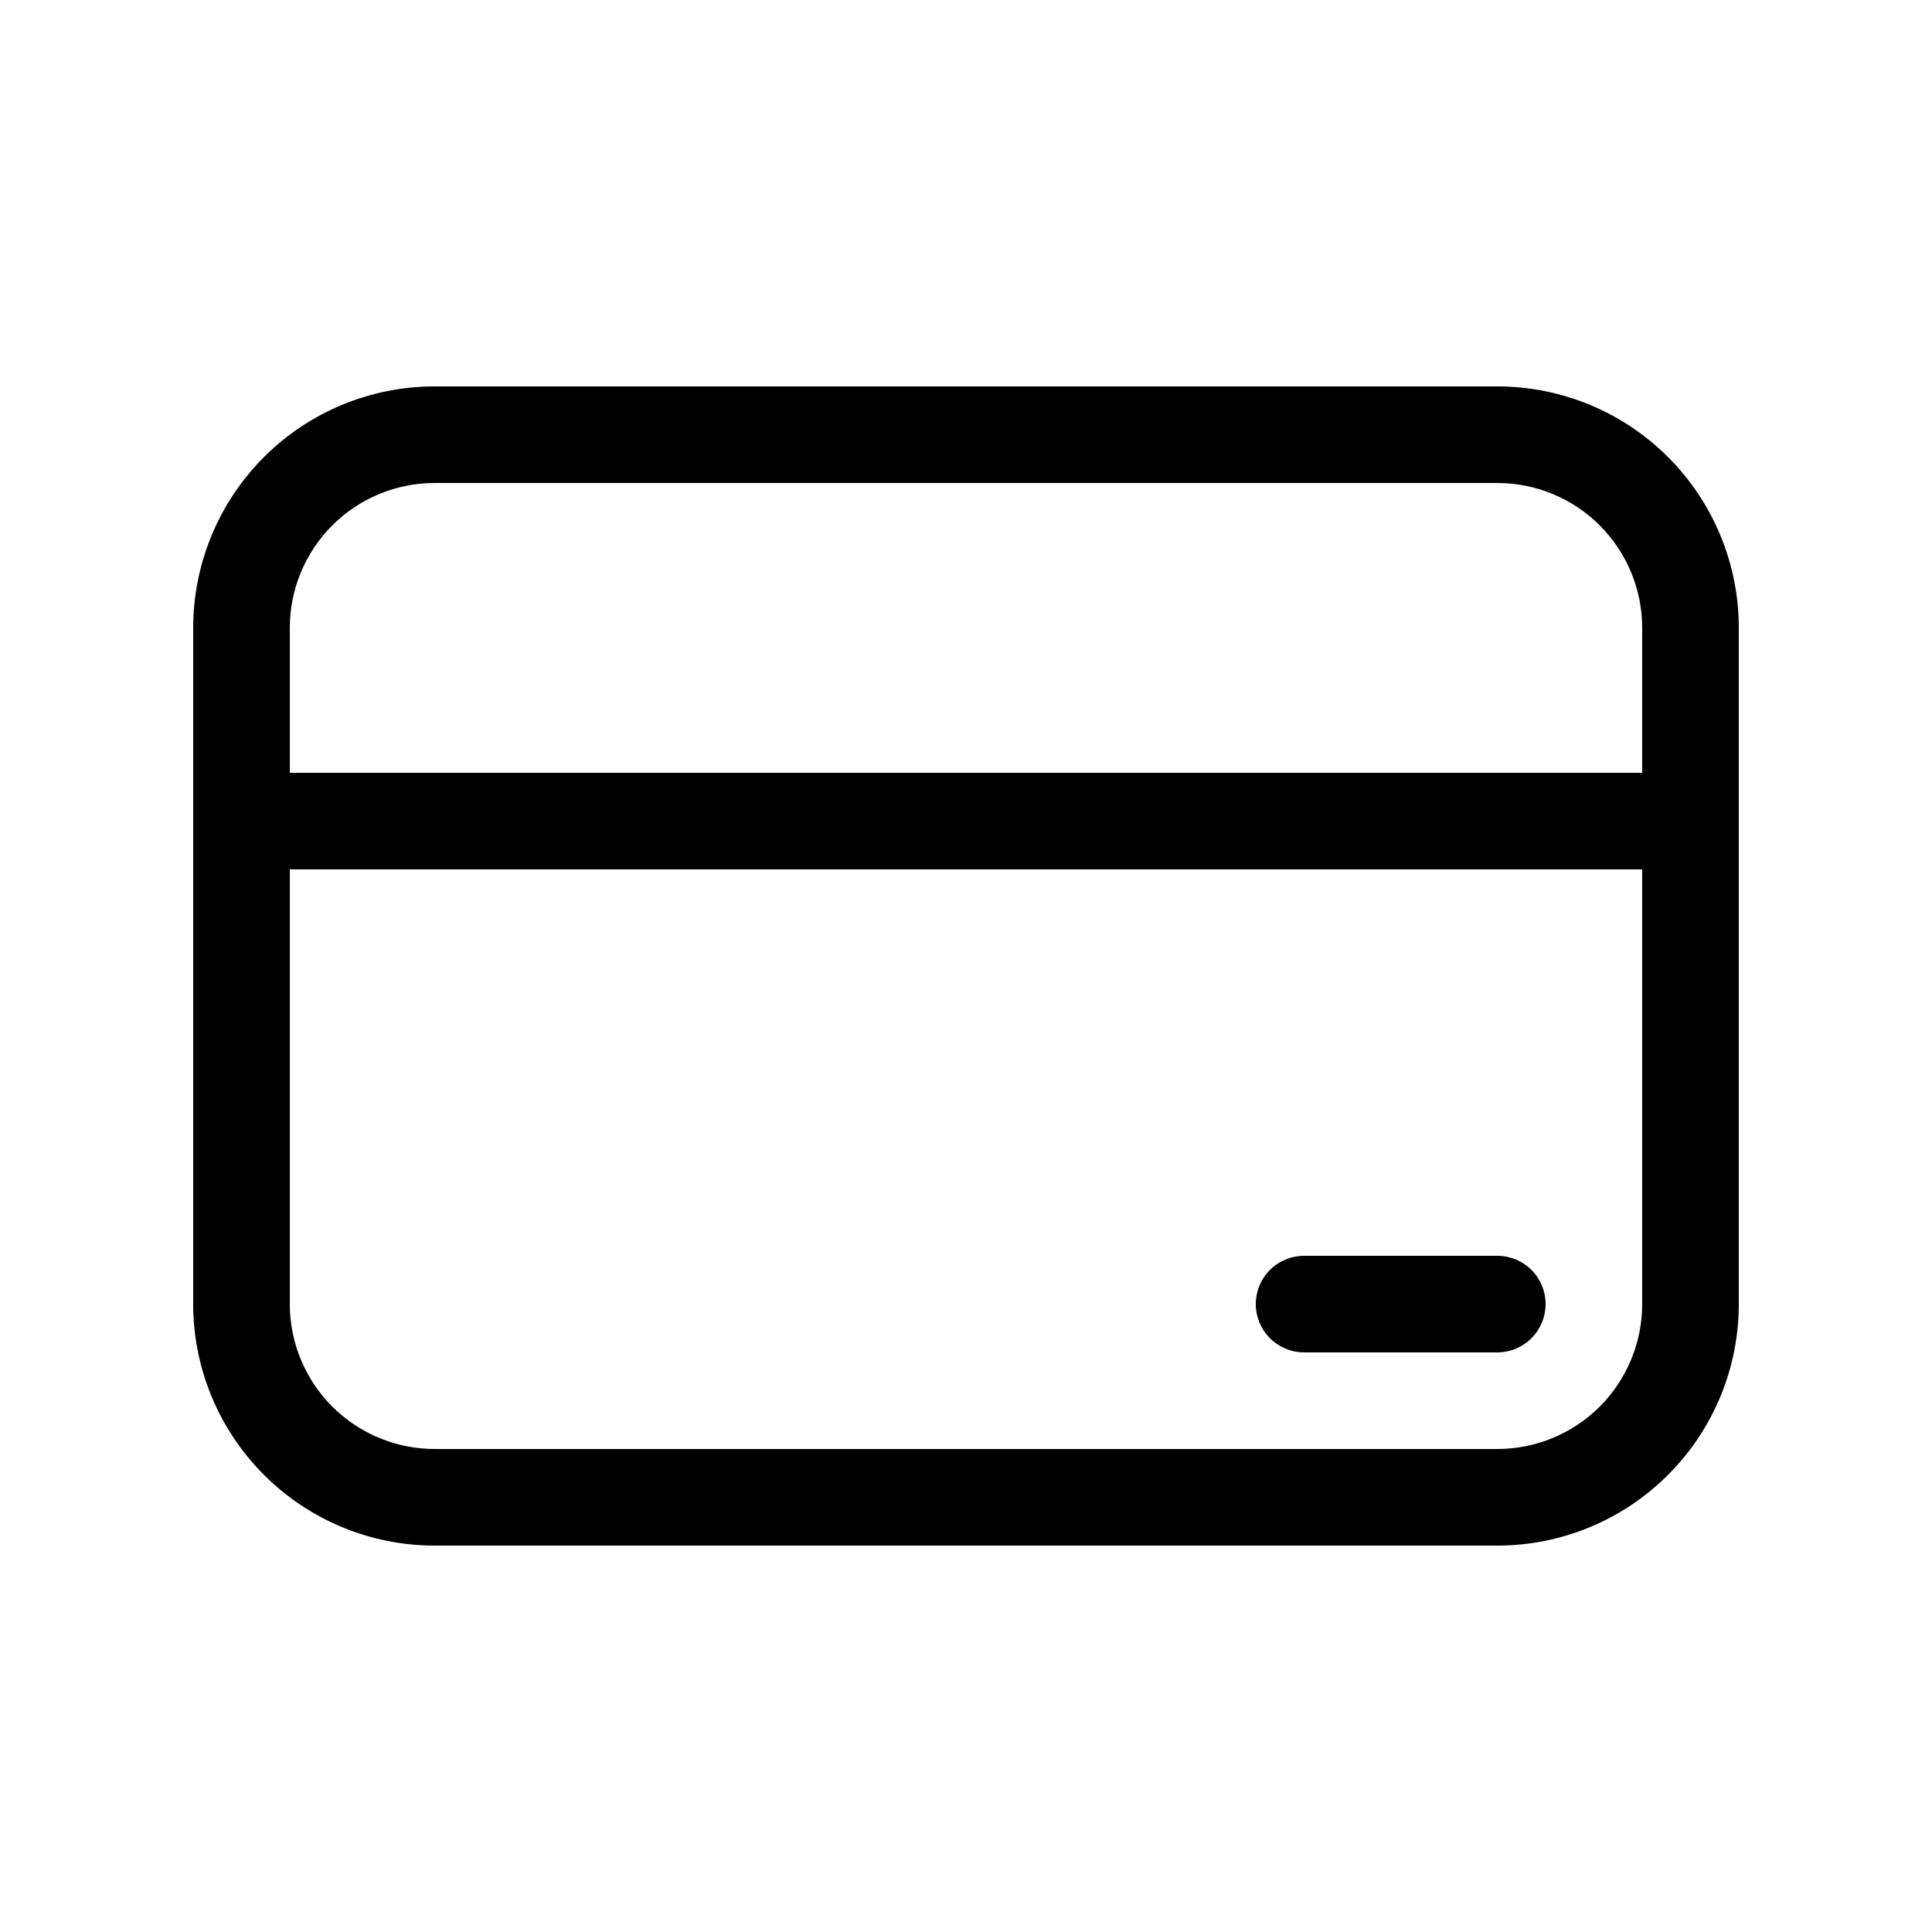 <svg width="24" height="24" viewBox="0 0 24 24" fill="none" xmlns="http://www.w3.org/2000/svg">
<path d="M16.2 15.6C16.041 15.6 15.888 15.663 15.776 15.775C15.663 15.888 15.6 16.041 15.6 16.2C15.6 16.359 15.663 16.511 15.776 16.624C15.888 16.736 16.041 16.8 16.2 16.8H18.6C18.759 16.8 18.912 16.736 19.024 16.624C19.137 16.511 19.2 16.359 19.2 16.2C19.2 16.041 19.137 15.888 19.024 15.775C18.912 15.663 18.759 15.6 18.6 15.6H16.2Z" fill="black"/>
<path d="M2.4 7.8C2.4 7.004 2.716 6.241 3.279 5.678C3.841 5.116 4.604 4.8 5.4 4.8H18.6C19.396 4.8 20.159 5.116 20.721 5.678C21.284 6.241 21.6 7.004 21.6 7.8V16.2C21.6 16.995 21.284 17.759 20.721 18.321C20.159 18.884 19.396 19.2 18.6 19.2H5.4C4.604 19.2 3.841 18.884 3.279 18.321C2.716 17.759 2.4 16.995 2.4 16.2V7.8ZM3.6 16.2C3.6 16.677 3.79 17.135 4.127 17.473C4.465 17.81 4.923 18 5.4 18H18.6C19.077 18 19.535 17.81 19.873 17.473C20.21 17.135 20.4 16.677 20.4 16.2V10.8H3.6V16.2ZM20.4 7.8C20.4 7.322 20.21 6.865 19.873 6.527C19.535 6.189 19.077 6 18.6 6H5.4C4.923 6 4.465 6.189 4.127 6.527C3.79 6.865 3.6 7.322 3.6 7.8V9.6H20.4V7.8Z" fill="black"/>
</svg>
